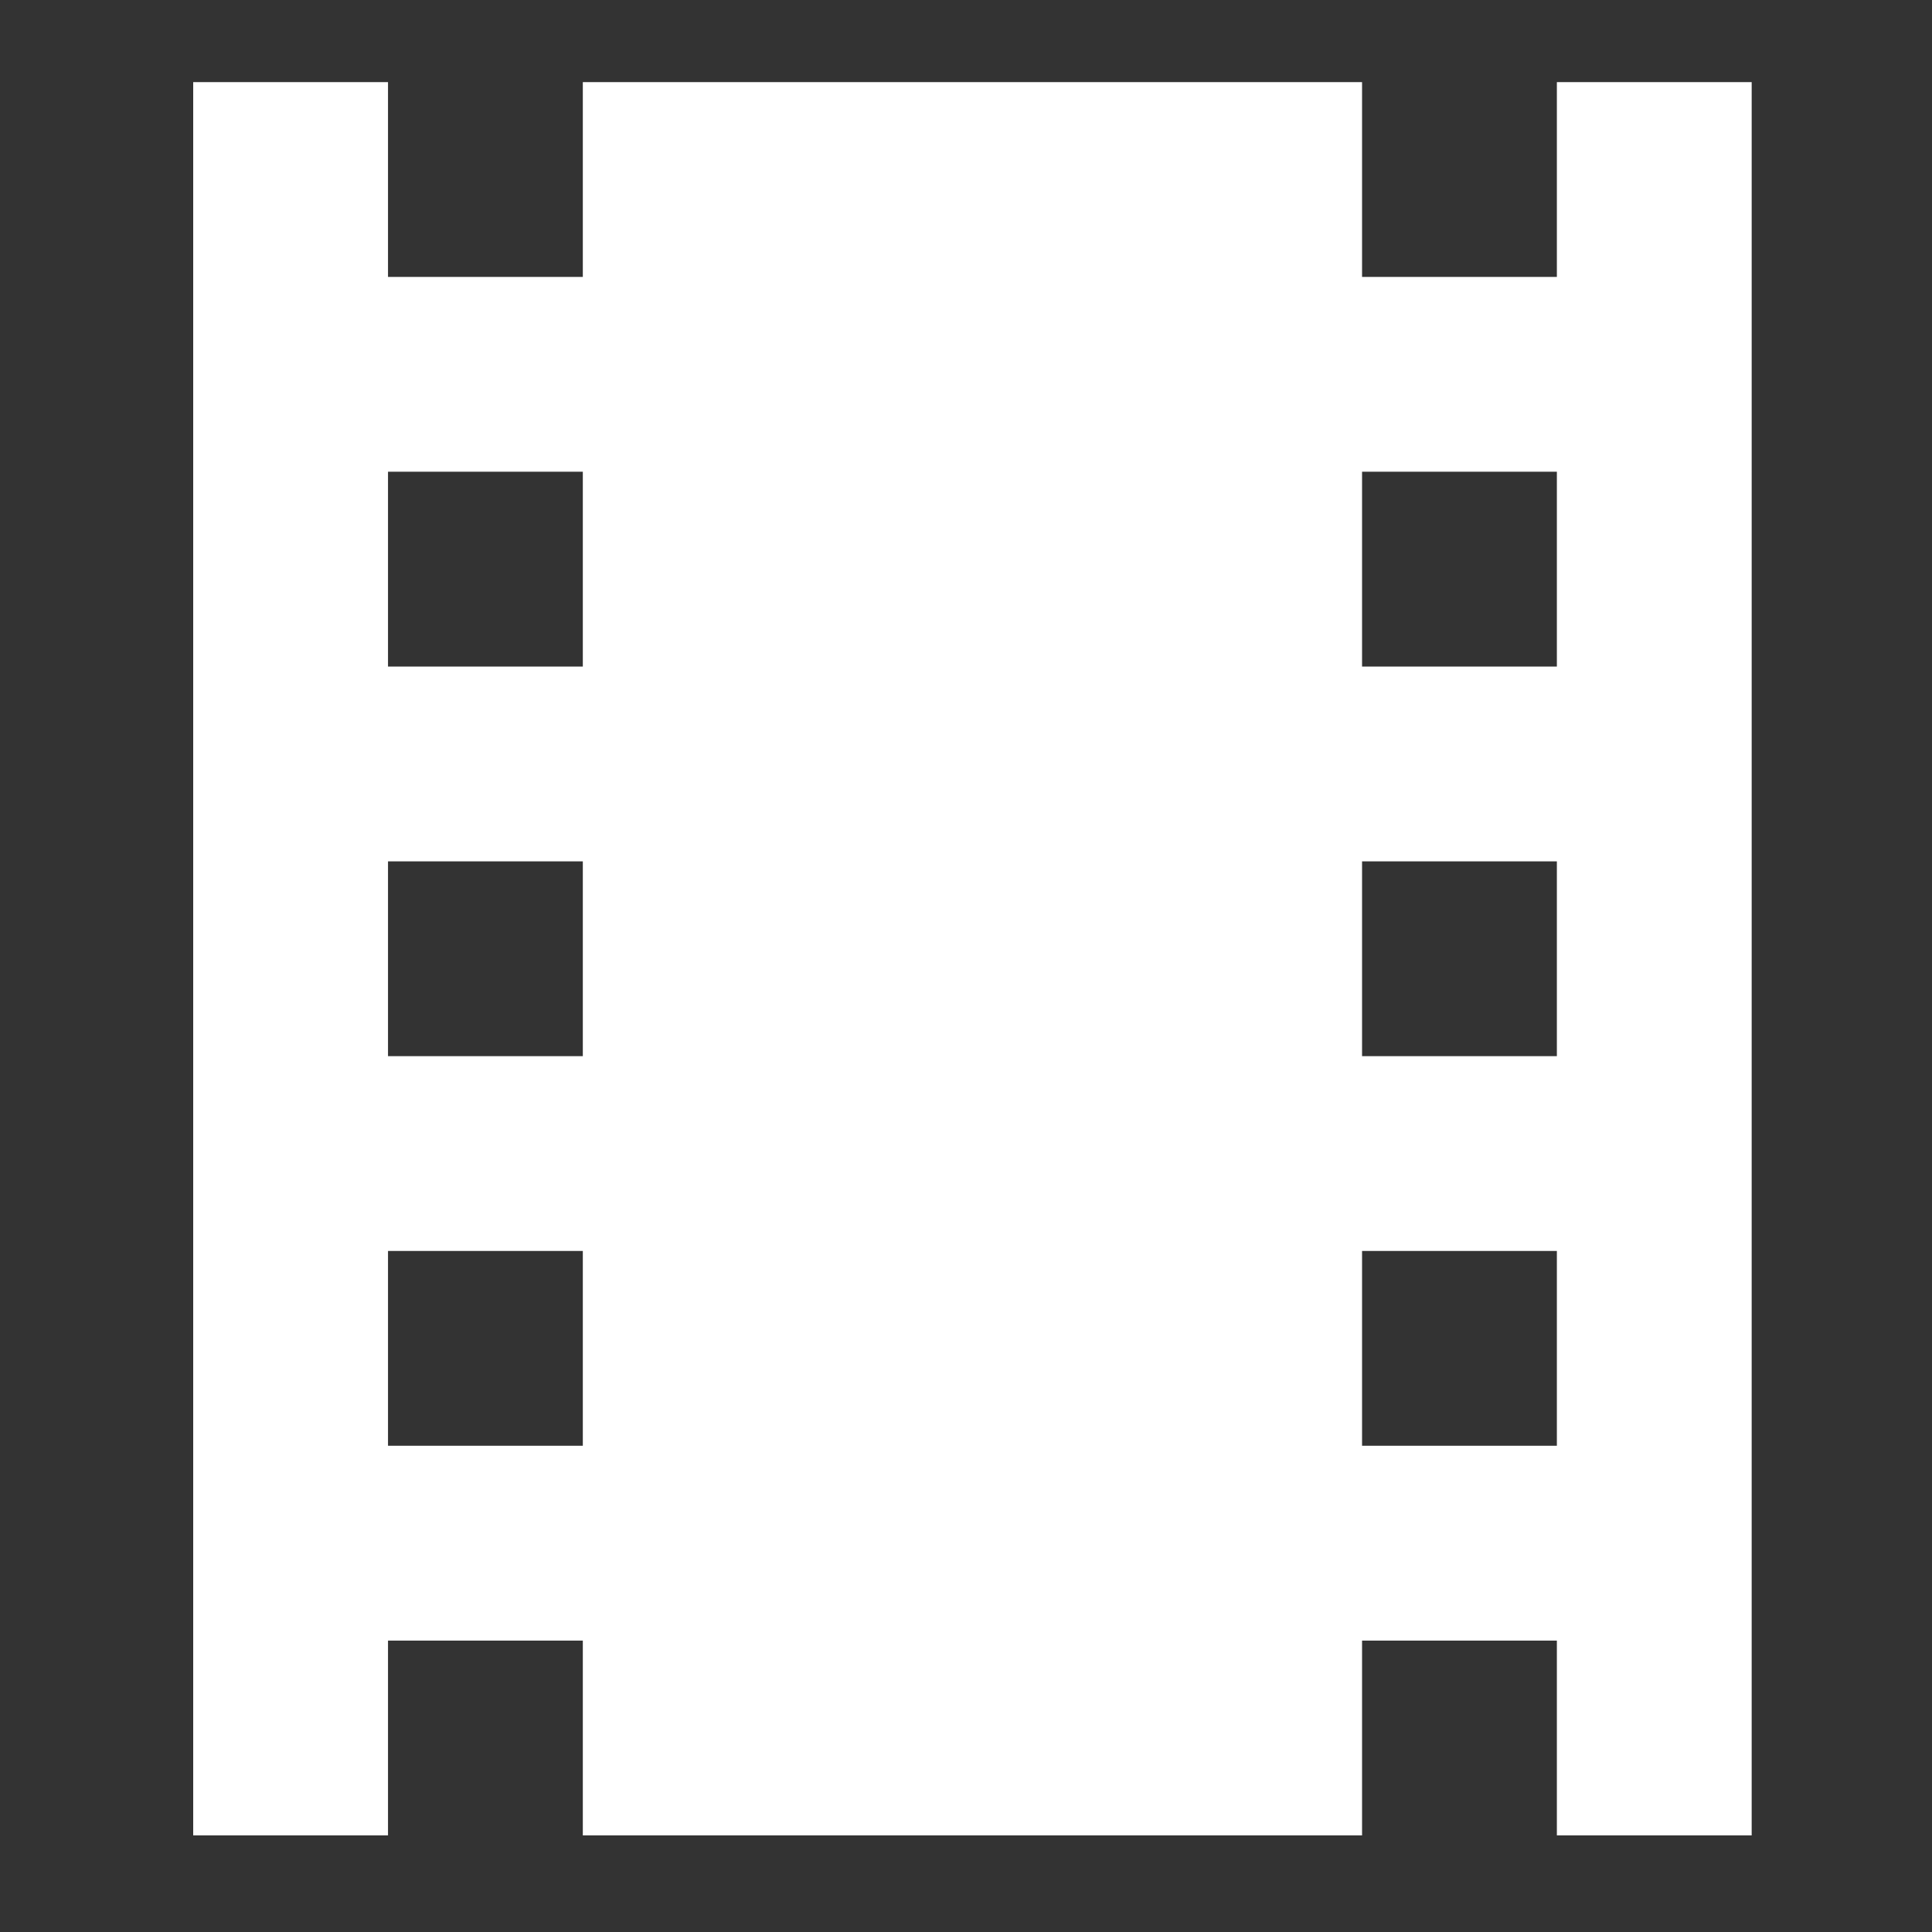 <?xml version="1.0" encoding="utf-8"?>
<!-- Generator: Adobe Illustrator 24.3.0, SVG Export Plug-In . SVG Version: 6.00 Build 0)  -->
<svg version="1.1" id="Layer_1" xmlns="http://www.w3.org/2000/svg" xmlns:xlink="http://www.w3.org/1999/xlink" x="0px" y="0px"
	 viewBox="0 0 1200 1200" style="enable-background:new 0 0 1200 1200;" xml:space="preserve">
<rect x="0" y="0" width="1200" height="1200" fill="#333333" stroke="none"/>
<style type="text/css">
	.st0{fill:#FFFFFF;}
</style>
<path class="st0" d="M967,51v121H846V51H362v121H241V51H120v1089h121v-121h121v121h484v-121h121v121h121V51H967z M362,898H241V777
	h121V898z M362,656H241V535h121V656z M362,414H241V293h121V414z M967,898H846V777h121V898z M967,656H846V535h121V656z M967,414H846
	V293h121V414z"/>
</svg>
